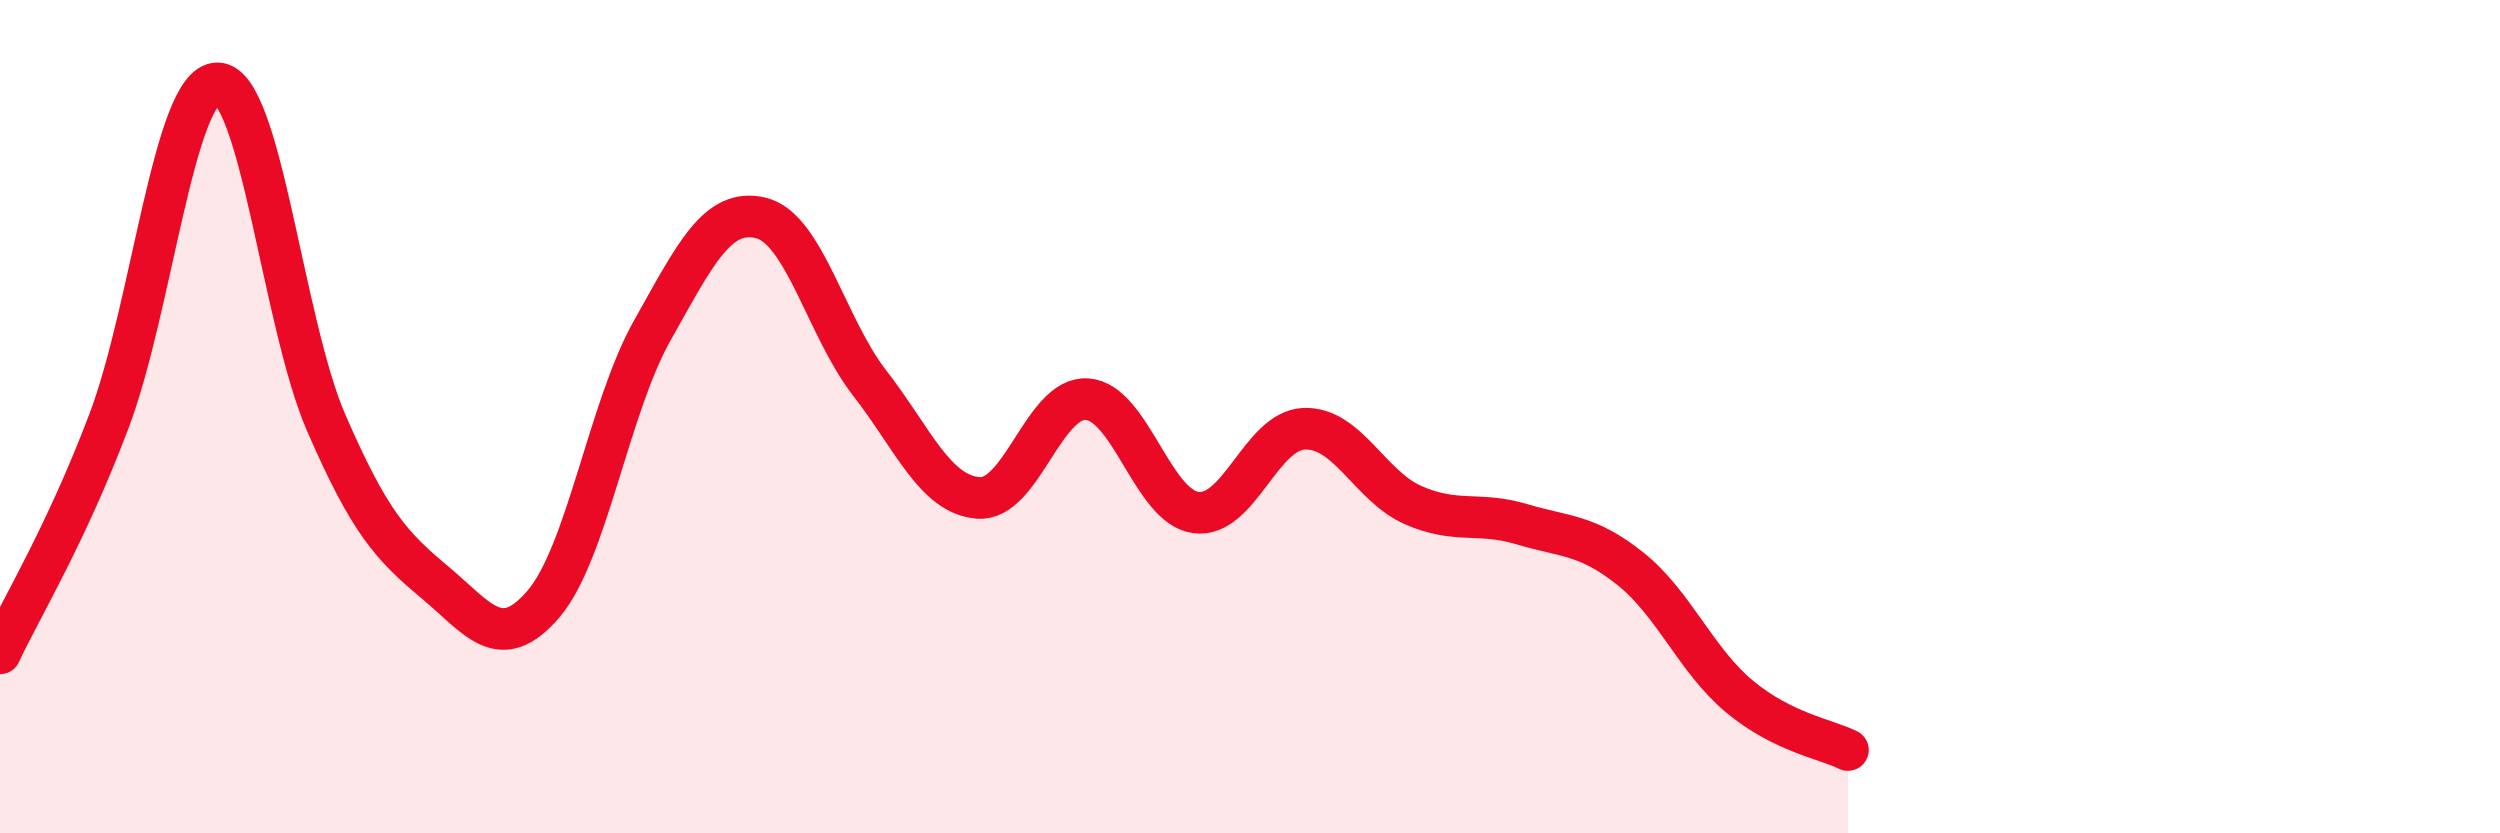 
    <svg width="60" height="20" viewBox="0 0 60 20" xmlns="http://www.w3.org/2000/svg">
      <path
        d="M 0,15.68 C 0.52,14.57 1.57,12.86 2.61,10.12 C 3.65,7.38 4.18,1.99 5.22,2 C 6.26,2.01 6.79,7.76 7.83,10.15 C 8.87,12.54 9.39,13.1 10.43,13.97 C 11.47,14.84 12,15.71 13.04,14.5 C 14.08,13.29 14.61,9.79 15.65,7.94 C 16.69,6.09 17.22,4.98 18.26,5.23 C 19.3,5.48 19.83,7.85 20.87,9.19 C 21.91,10.53 22.44,11.87 23.48,11.95 C 24.52,12.03 25.05,9.51 26.09,9.58 C 27.13,9.65 27.66,12.16 28.7,12.3 C 29.74,12.44 30.26,10.33 31.3,10.29 C 32.34,10.25 32.87,11.66 33.91,12.12 C 34.95,12.58 35.48,12.27 36.52,12.58 C 37.56,12.89 38.09,12.82 39.13,13.65 C 40.17,14.48 40.7,15.84 41.74,16.71 C 42.78,17.58 43.83,17.74 44.35,18L44.35 20L0 20Z"
        fill="#EB0A25"
        opacity="0.1"
        stroke-linecap="round"
        stroke-linejoin="round"
      />
      <path
        d="M 0,15.68 C 0.52,14.57 1.57,12.86 2.61,10.12 C 3.65,7.38 4.18,1.99 5.22,2 C 6.26,2.01 6.79,7.76 7.83,10.15 C 8.87,12.54 9.39,13.1 10.43,13.97 C 11.47,14.84 12,15.71 13.04,14.5 C 14.08,13.29 14.61,9.79 15.65,7.94 C 16.69,6.09 17.22,4.98 18.26,5.23 C 19.3,5.48 19.83,7.85 20.87,9.19 C 21.91,10.53 22.44,11.87 23.48,11.95 C 24.52,12.03 25.05,9.51 26.09,9.58 C 27.13,9.65 27.66,12.16 28.7,12.3 C 29.74,12.44 30.26,10.33 31.3,10.29 C 32.34,10.25 32.87,11.66 33.91,12.12 C 34.95,12.58 35.48,12.27 36.52,12.58 C 37.56,12.89 38.09,12.82 39.13,13.65 C 40.17,14.48 40.7,15.84 41.74,16.71 C 42.78,17.58 43.83,17.74 44.35,18"
        stroke="#EB0A25"
        stroke-width="1"
        fill="none"
        stroke-linecap="round"
        stroke-linejoin="round"
      />
    </svg>
  